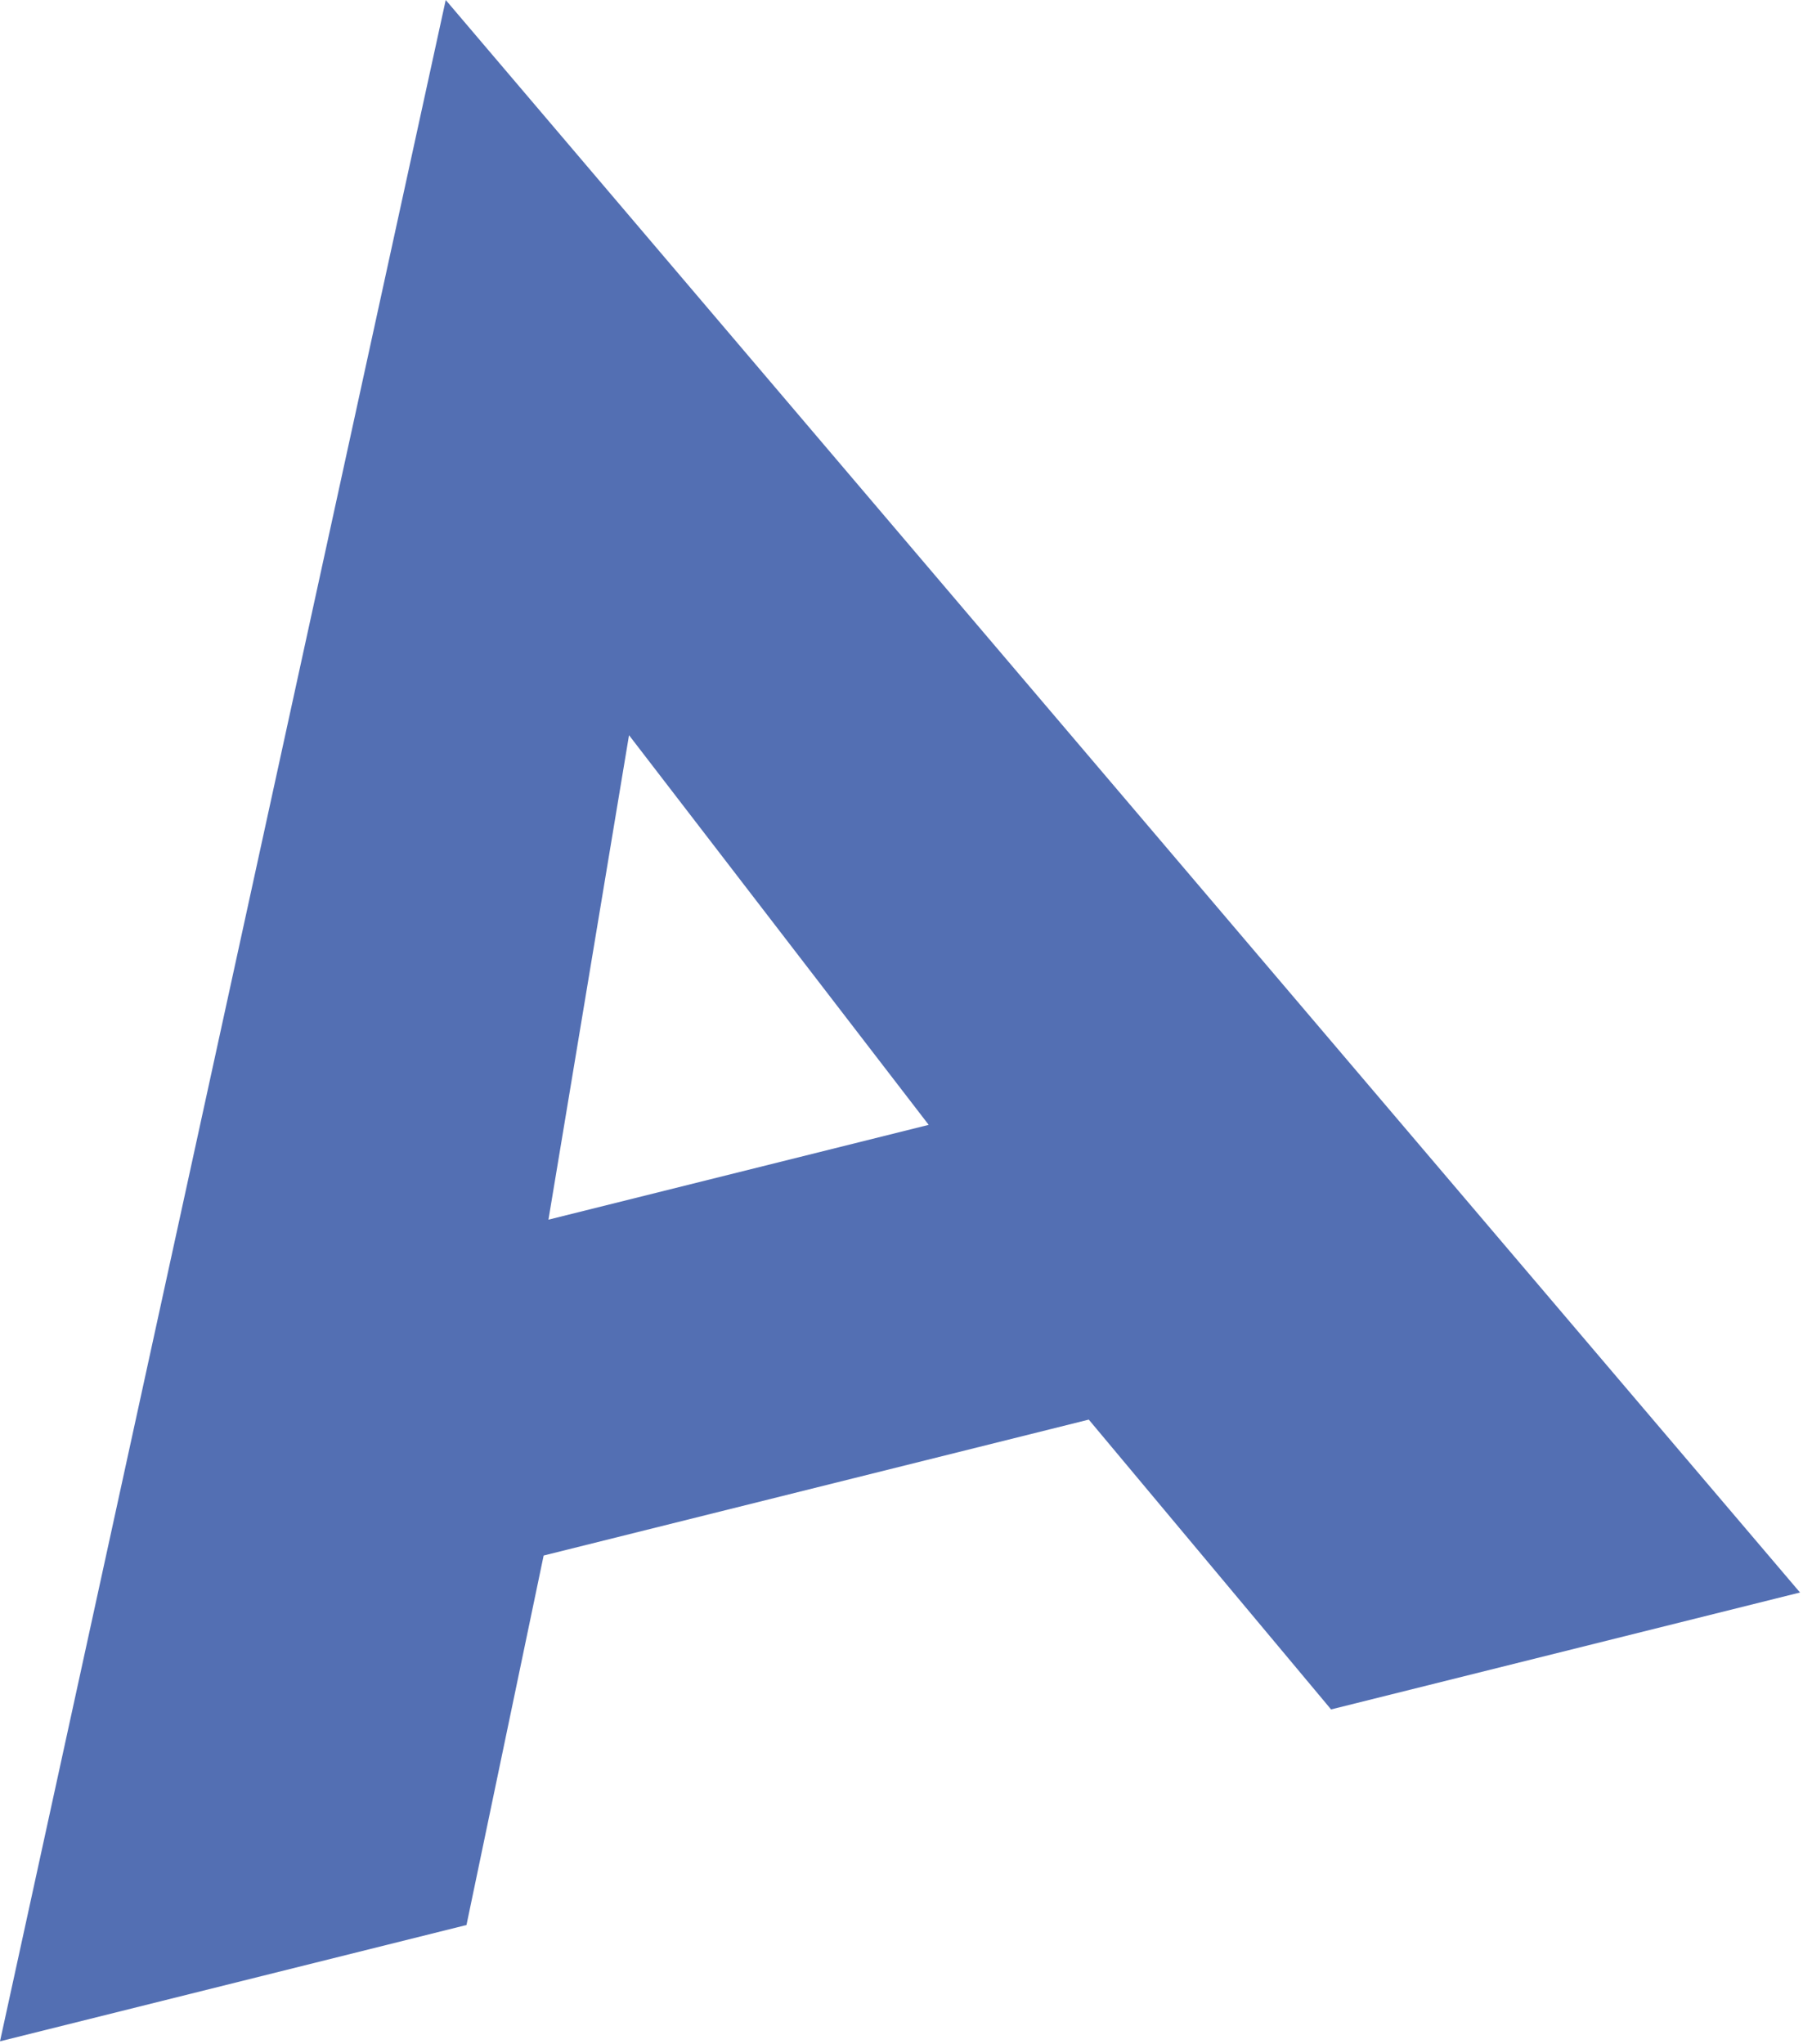 <?xml version="1.0" encoding="UTF-8"?> <svg xmlns="http://www.w3.org/2000/svg" width="247" height="280" viewBox="0 0 247 280" fill="none"><path d="M50.636 219.03L43.89 174.867L159.992 145.92L174.434 188.164L50.636 219.03ZM86.172 100.711L72.236 184.503L77.999 196.215L63.906 263.699L-0 279.632L61.062 -9.80489e-05L246.591 218.15L182.35 234.167L139.812 183.291L138.233 168.403L86.172 100.711Z" fill="#536FB3"></path></svg> 